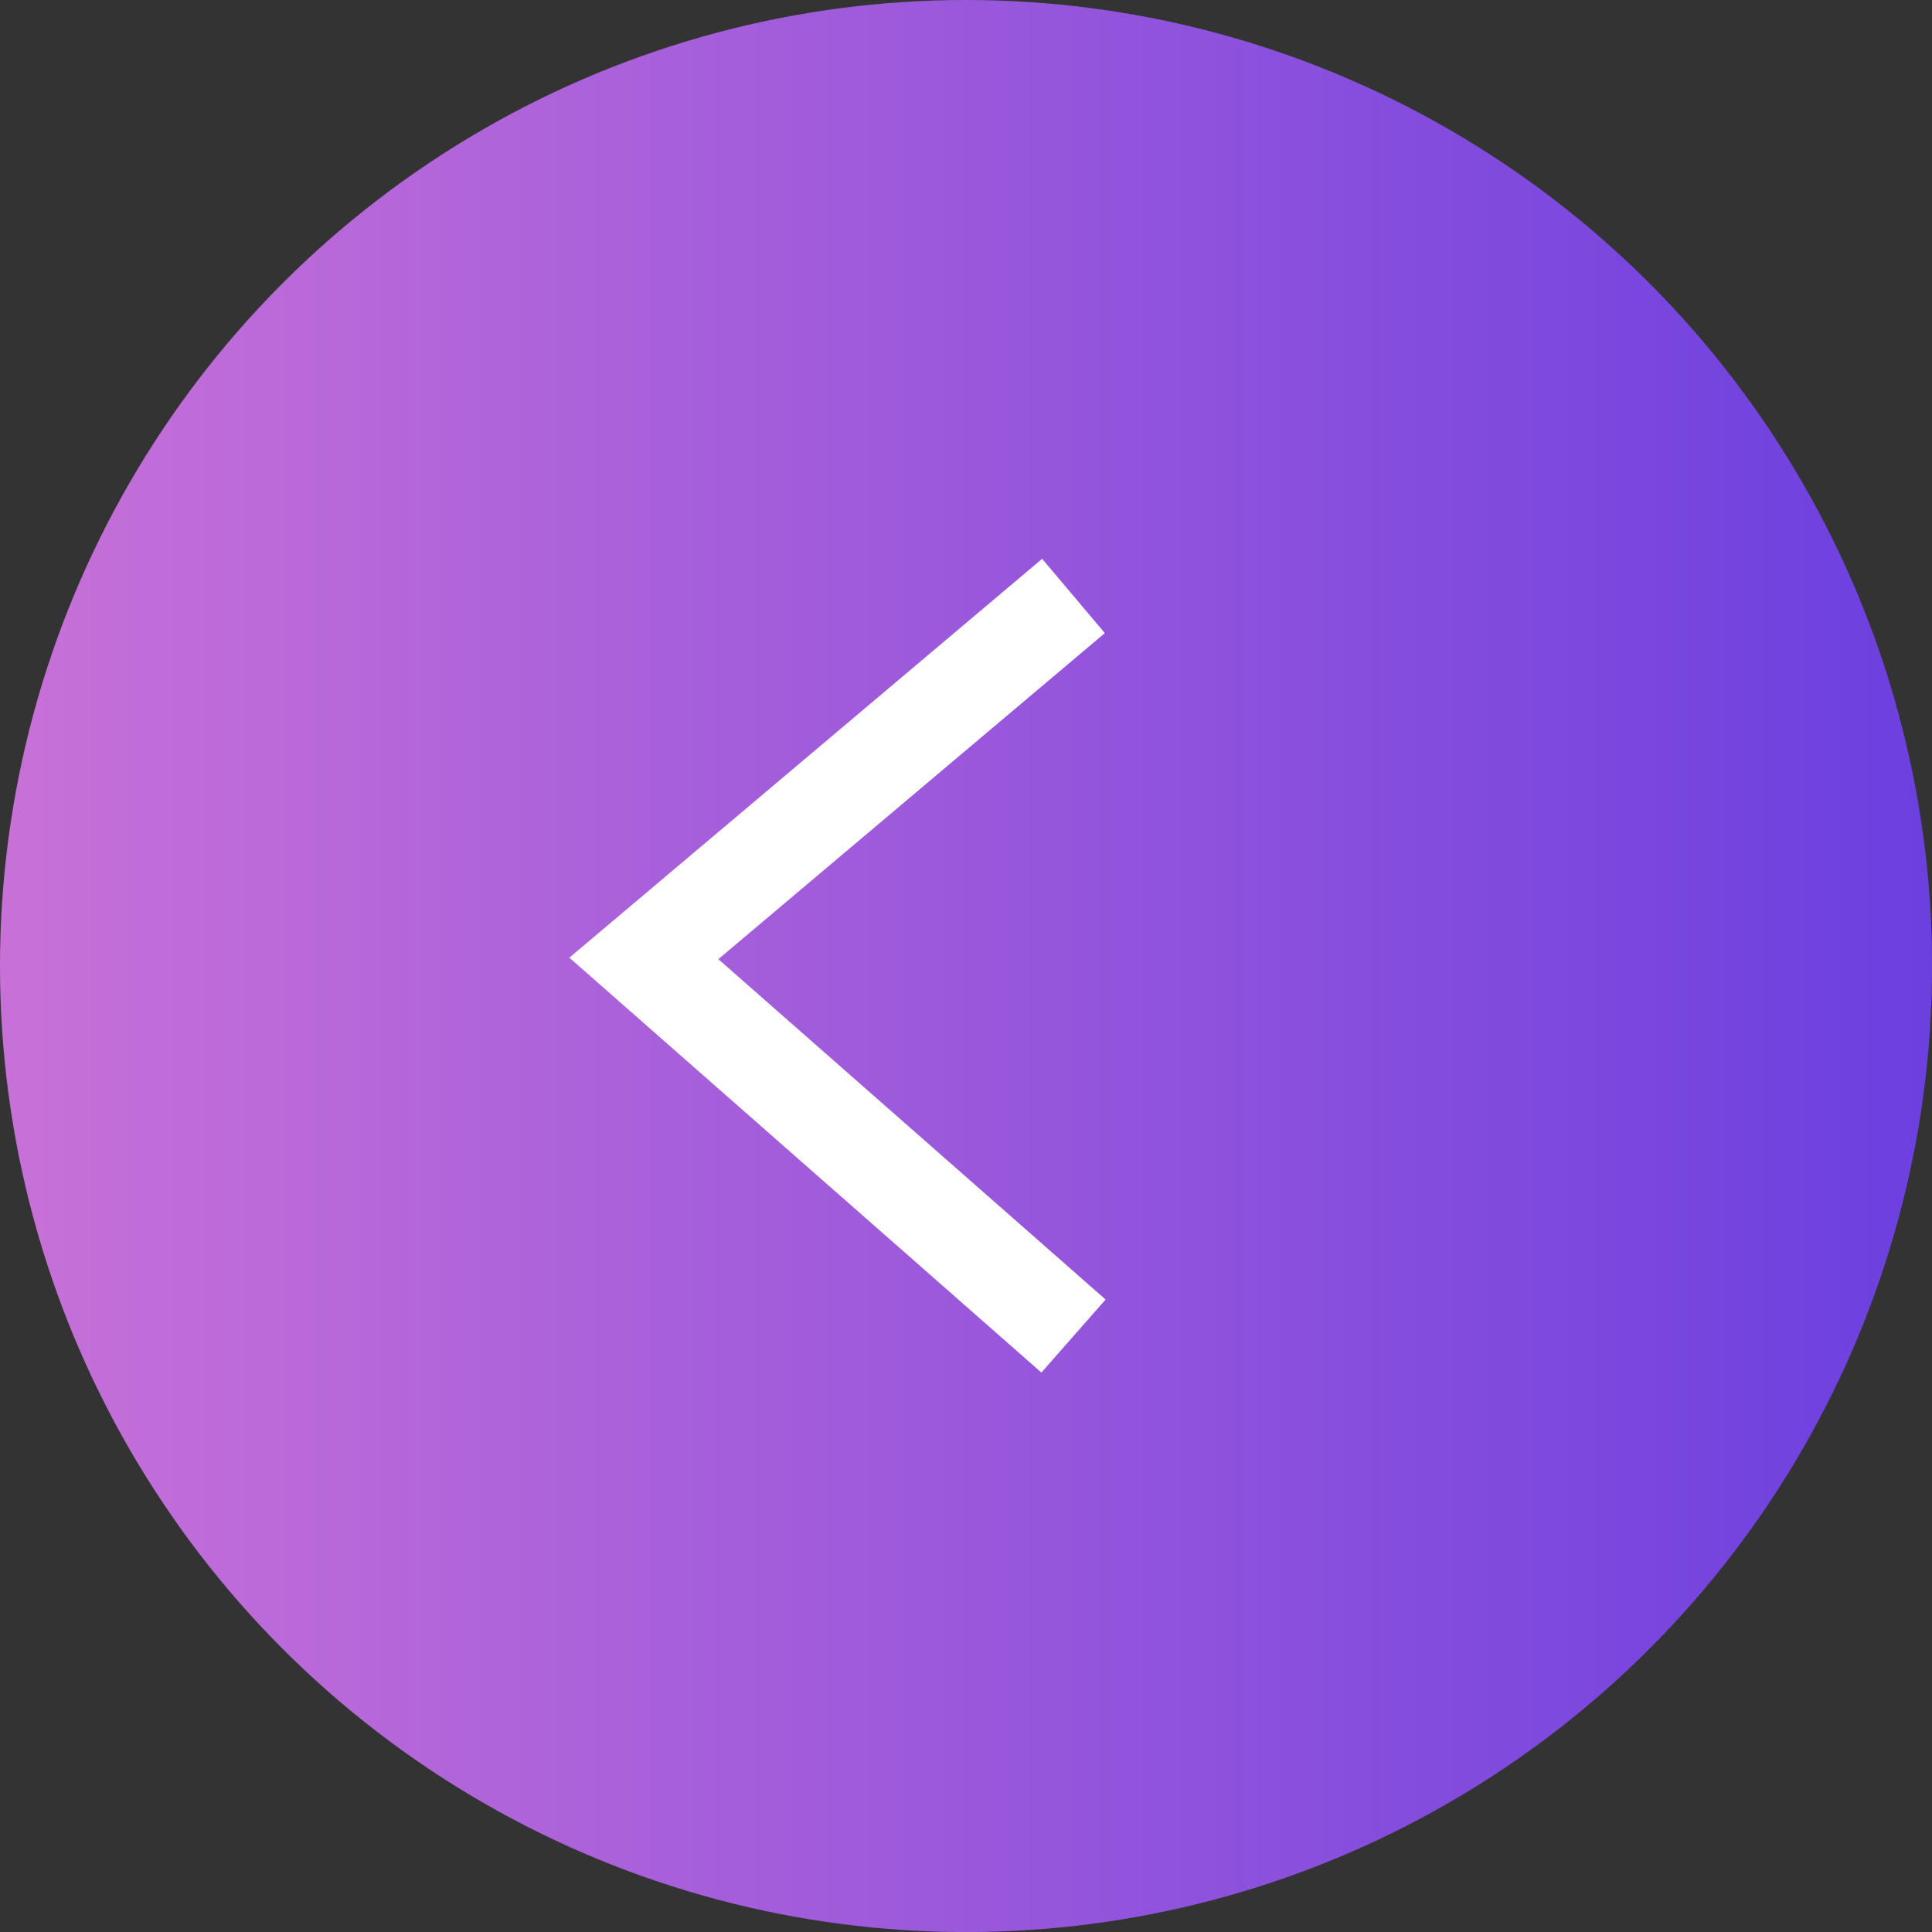 <svg xmlns="http://www.w3.org/2000/svg" xmlns:xlink="http://www.w3.org/1999/xlink" width="29.449" height="29.449" viewBox="0 0 29.449 29.449">
  <rect x="0" y="0" width="29.449" height="29.449" fill="#333333" stroke="none"/>
  <defs>
    <linearGradient id="linear-gradient" y1="0.5" x2="1" y2="0.5" gradientUnits="objectBoundingBox">
      <stop offset="0" stop-color="#c871d8"/>
      <stop offset="1" stop-color="#6b3fdf"/>
    </linearGradient>
  </defs>
  <g id="Group_617" data-name="Group 617" transform="translate(-6646.251 -4255.979)">
    <circle id="Ellipse_135" data-name="Ellipse 135" cx="14.725" cy="14.725" r="14.725" transform="translate(6646.251 4255.979)" fill="url(#linear-gradient)"/>
    <path id="Path_502" data-name="Path 502" d="M6662.614,4265.063l-6.549,5.525,6.549,5.756" fill="none" stroke="#fff" stroke-miterlimit="10" stroke-width="1.482"/>
  </g>
</svg>
